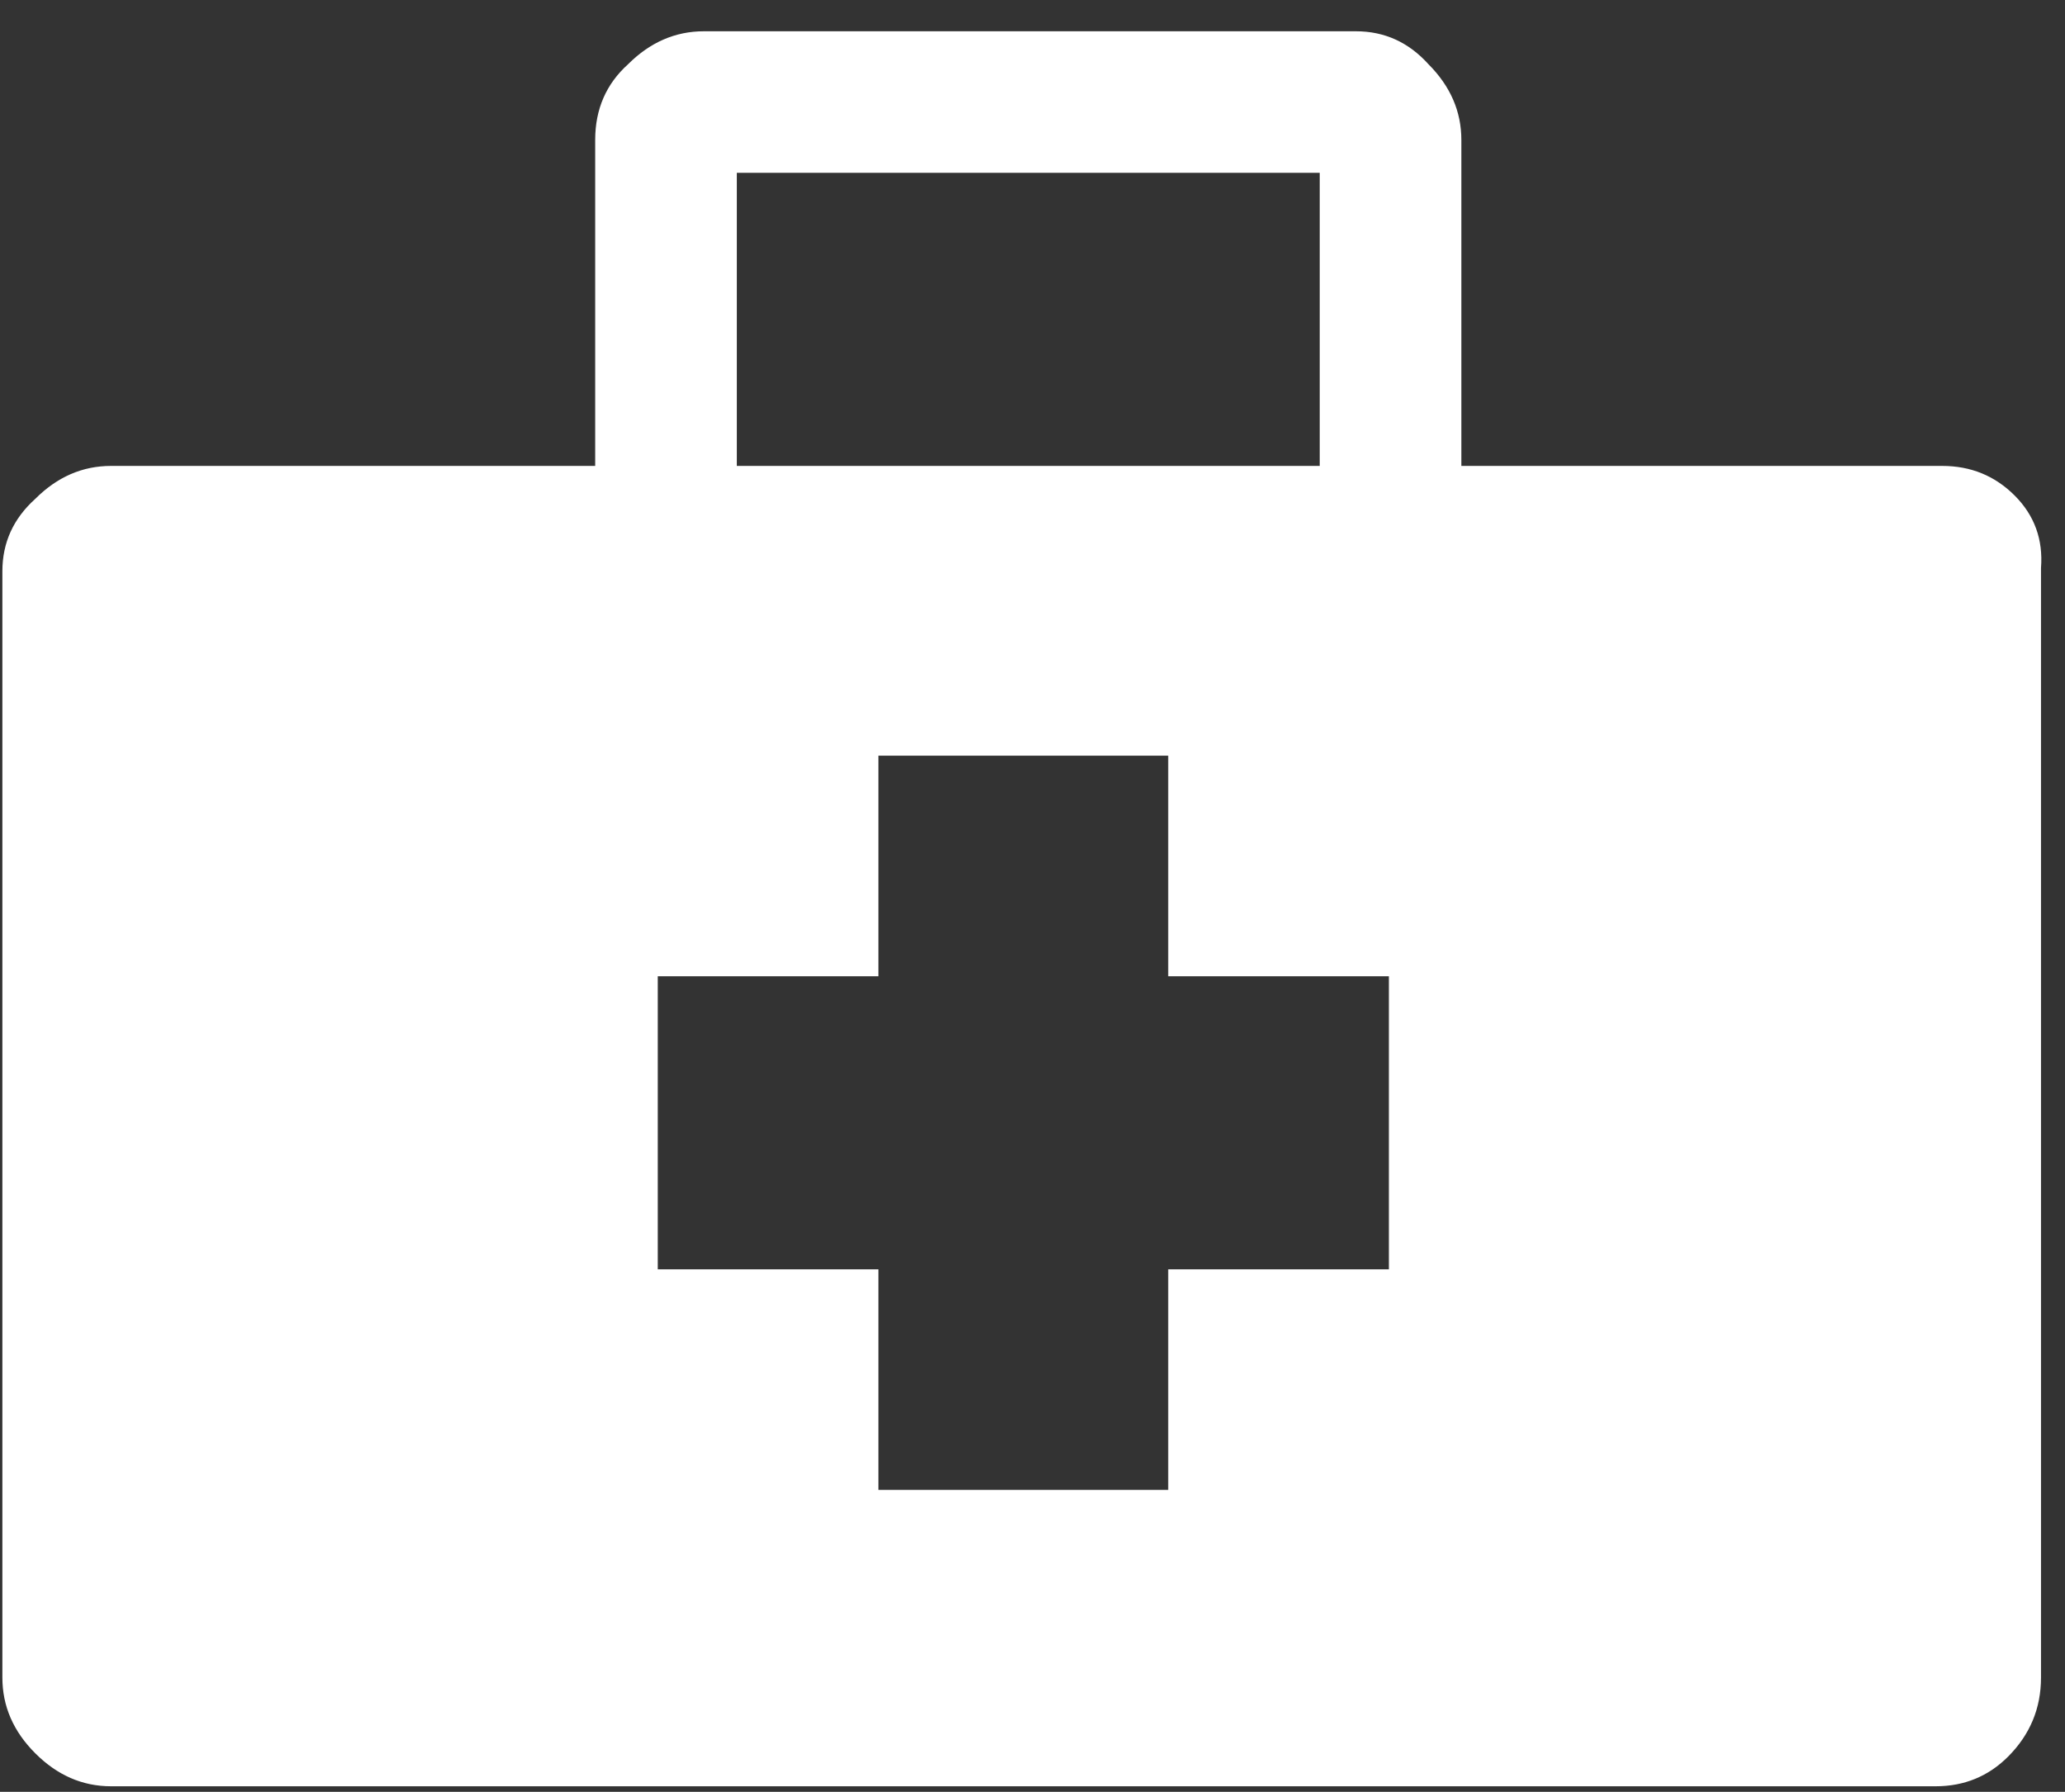 <?xml version="1.0" encoding="UTF-8"?> <svg xmlns="http://www.w3.org/2000/svg" width="53" height="46" viewBox="0 0 53 46" fill="none"><rect x="0" y="0" width="53" height="46" fill="#333333" stroke="none"/><path d="M49.848 11.961C50.581 11.961 51.201 12.214 51.708 12.721C52.215 13.229 52.441 13.848 52.384 14.581V43.067C52.384 43.856 52.102 44.532 51.539 45.096C51.032 45.603 50.412 45.857 49.679 45.857H2.85C2.117 45.857 1.469 45.575 0.906 45.011C0.342 44.448 0.061 43.8 0.061 43.067V14.665C0.061 13.933 0.342 13.313 0.906 12.806C1.469 12.242 2.117 11.961 2.85 11.961H15.276V3.592C15.276 2.803 15.558 2.155 16.121 1.648C16.685 1.085 17.333 0.803 18.065 0.803H34.802C35.535 0.803 36.154 1.085 36.662 1.648C37.225 2.212 37.507 2.86 37.507 3.592V11.961H49.848ZM18.911 4.437V11.961H33.872V4.437H18.911ZM35.647 32.586V25.063H29.984V19.399H22.545V25.063H16.882V32.586H22.545V38.249H29.984V32.586H35.647Z" fill="white"></path></svg> 